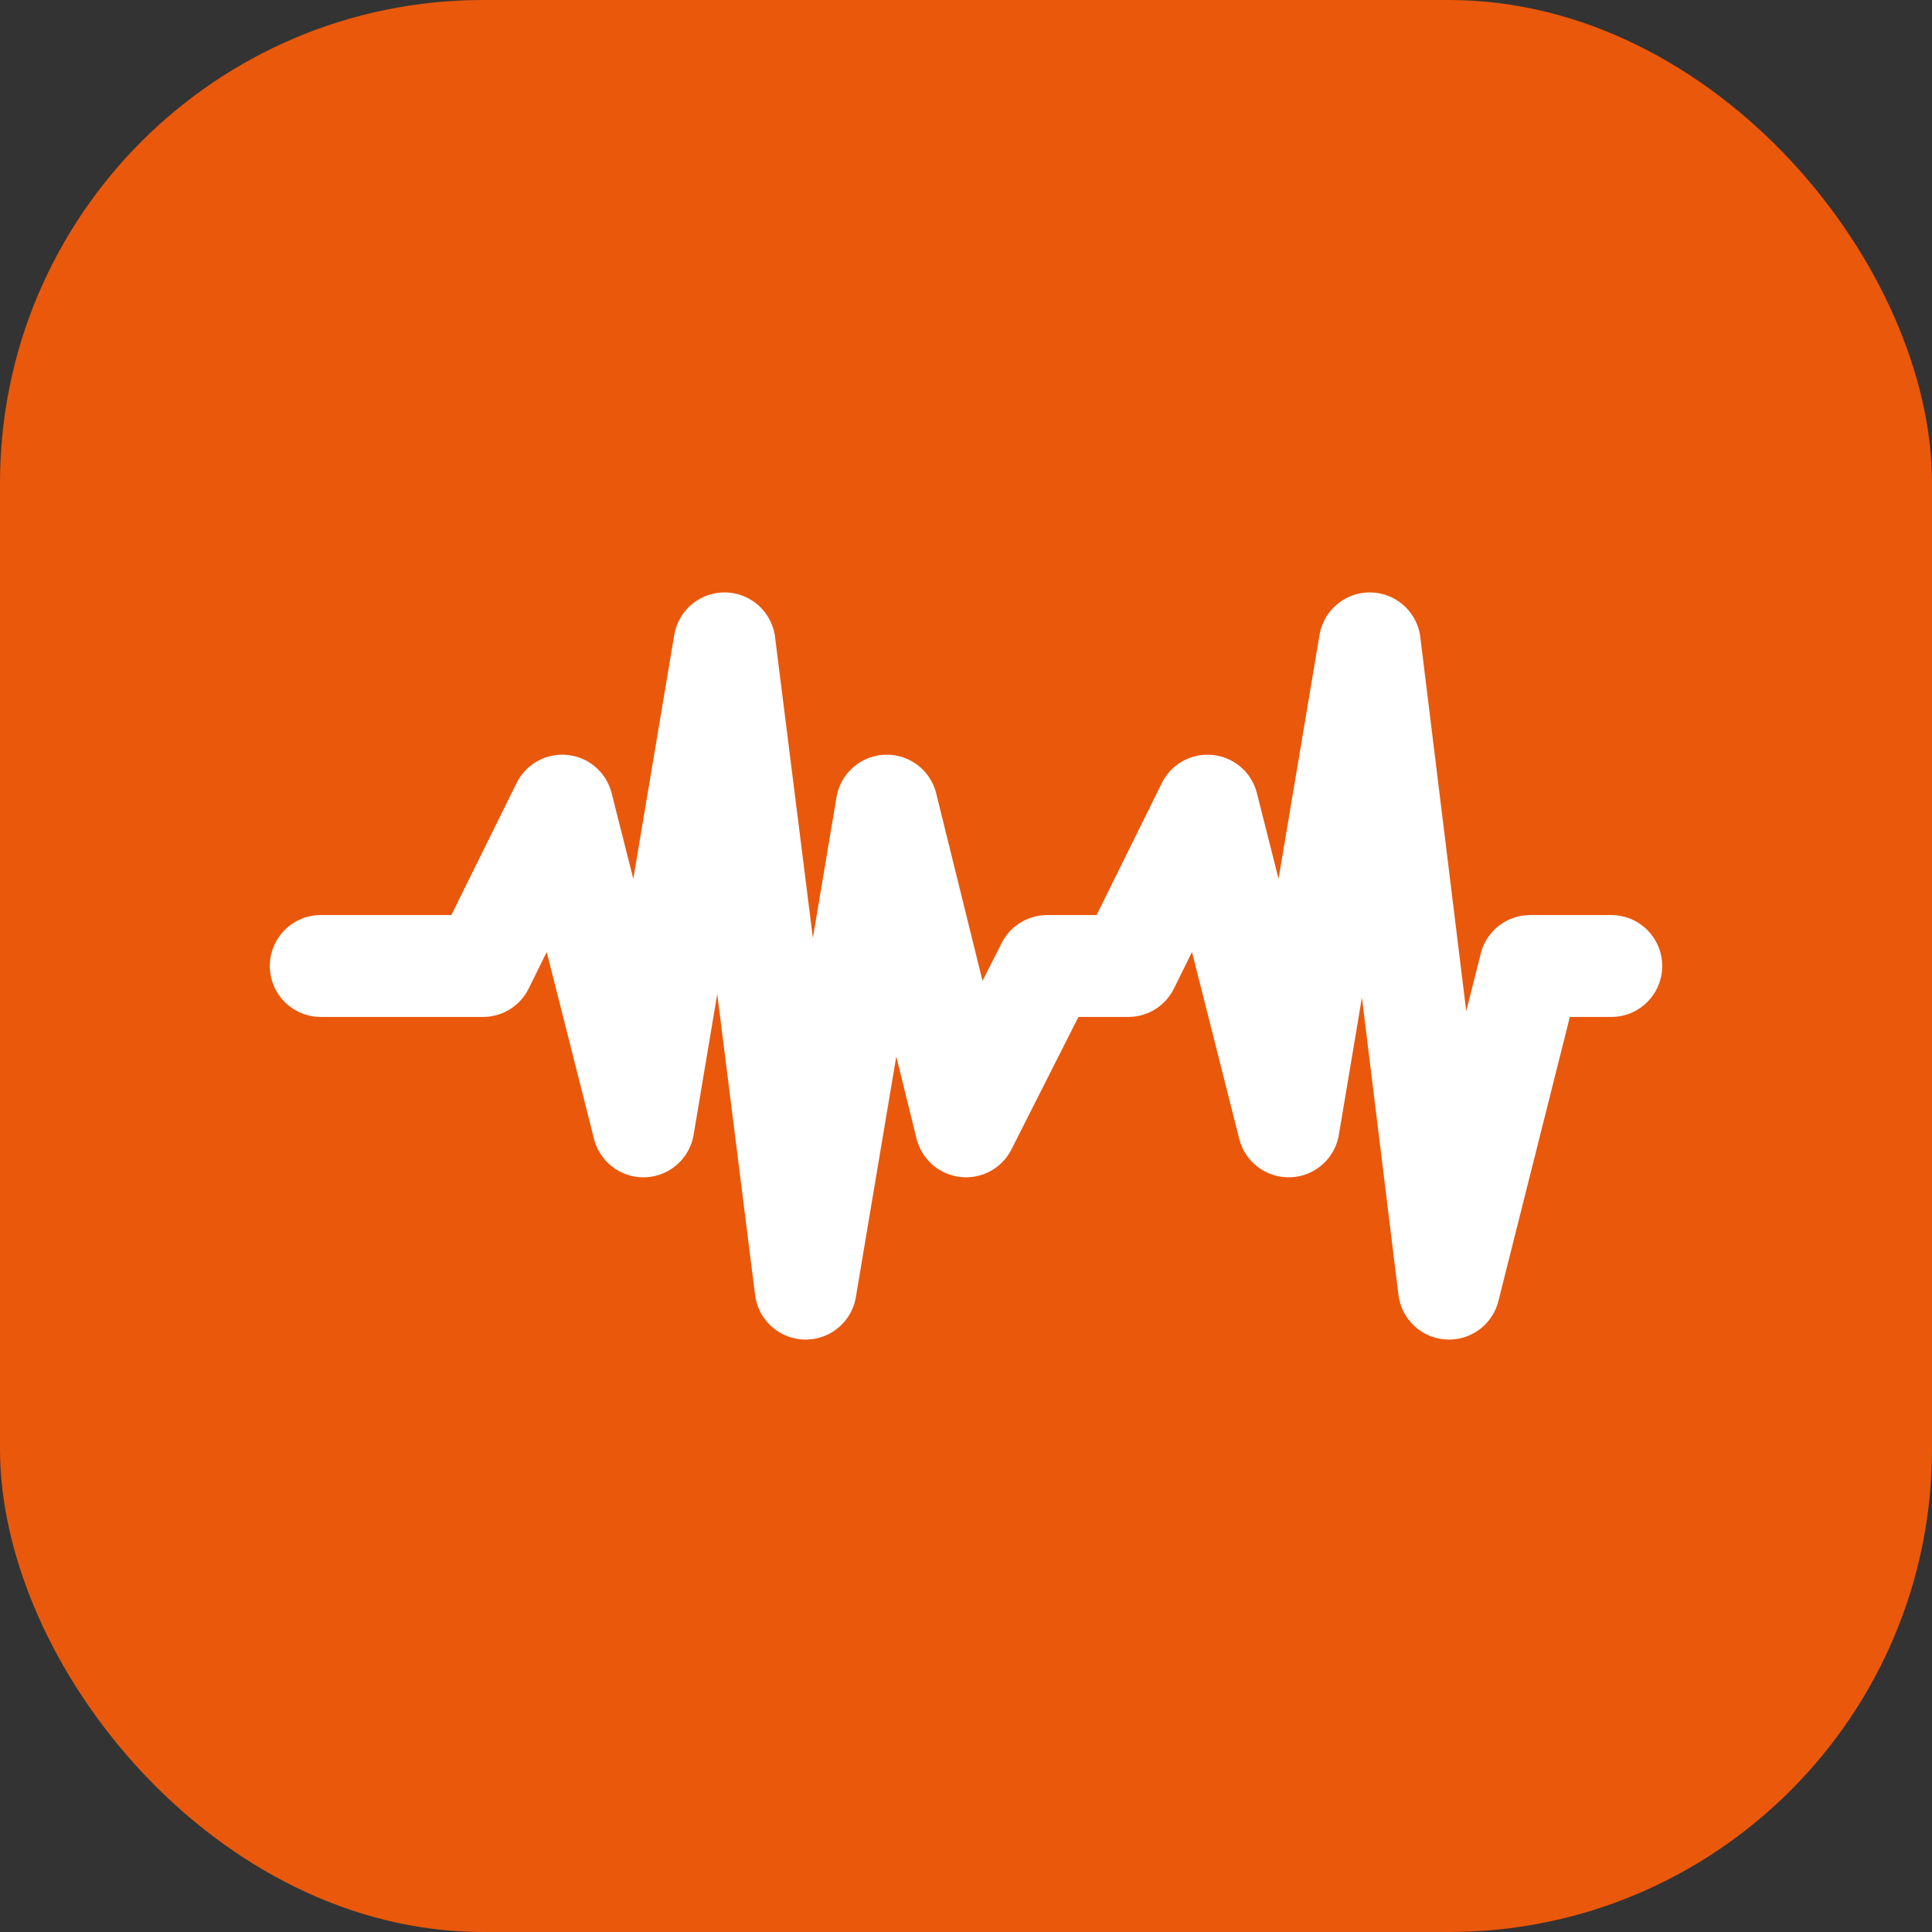 <svg width="1024" height="1024" viewBox="0 0 1024 1024" fill="none" xmlns="http://www.w3.org/2000/svg">
  <rect x="0" y="0" width="1024" height="1024" fill="#333333" stroke="none"/>
  <rect width="1024" height="1024" rx="256" fill="#ea580c"/>
  <path d="M170 512 L256 512 L298 427 L341 597 L384 341 L427 683 L470 427 L512 597 L555 512 L598 512 L640 427 L683 597 L726 341 L768 683 L811 512 L854 512" 
    stroke="white" 
    stroke-width="54" 
    stroke-linecap="round" 
    stroke-linejoin="round" 
    fill="none"
    opacity="1"/>
</svg>